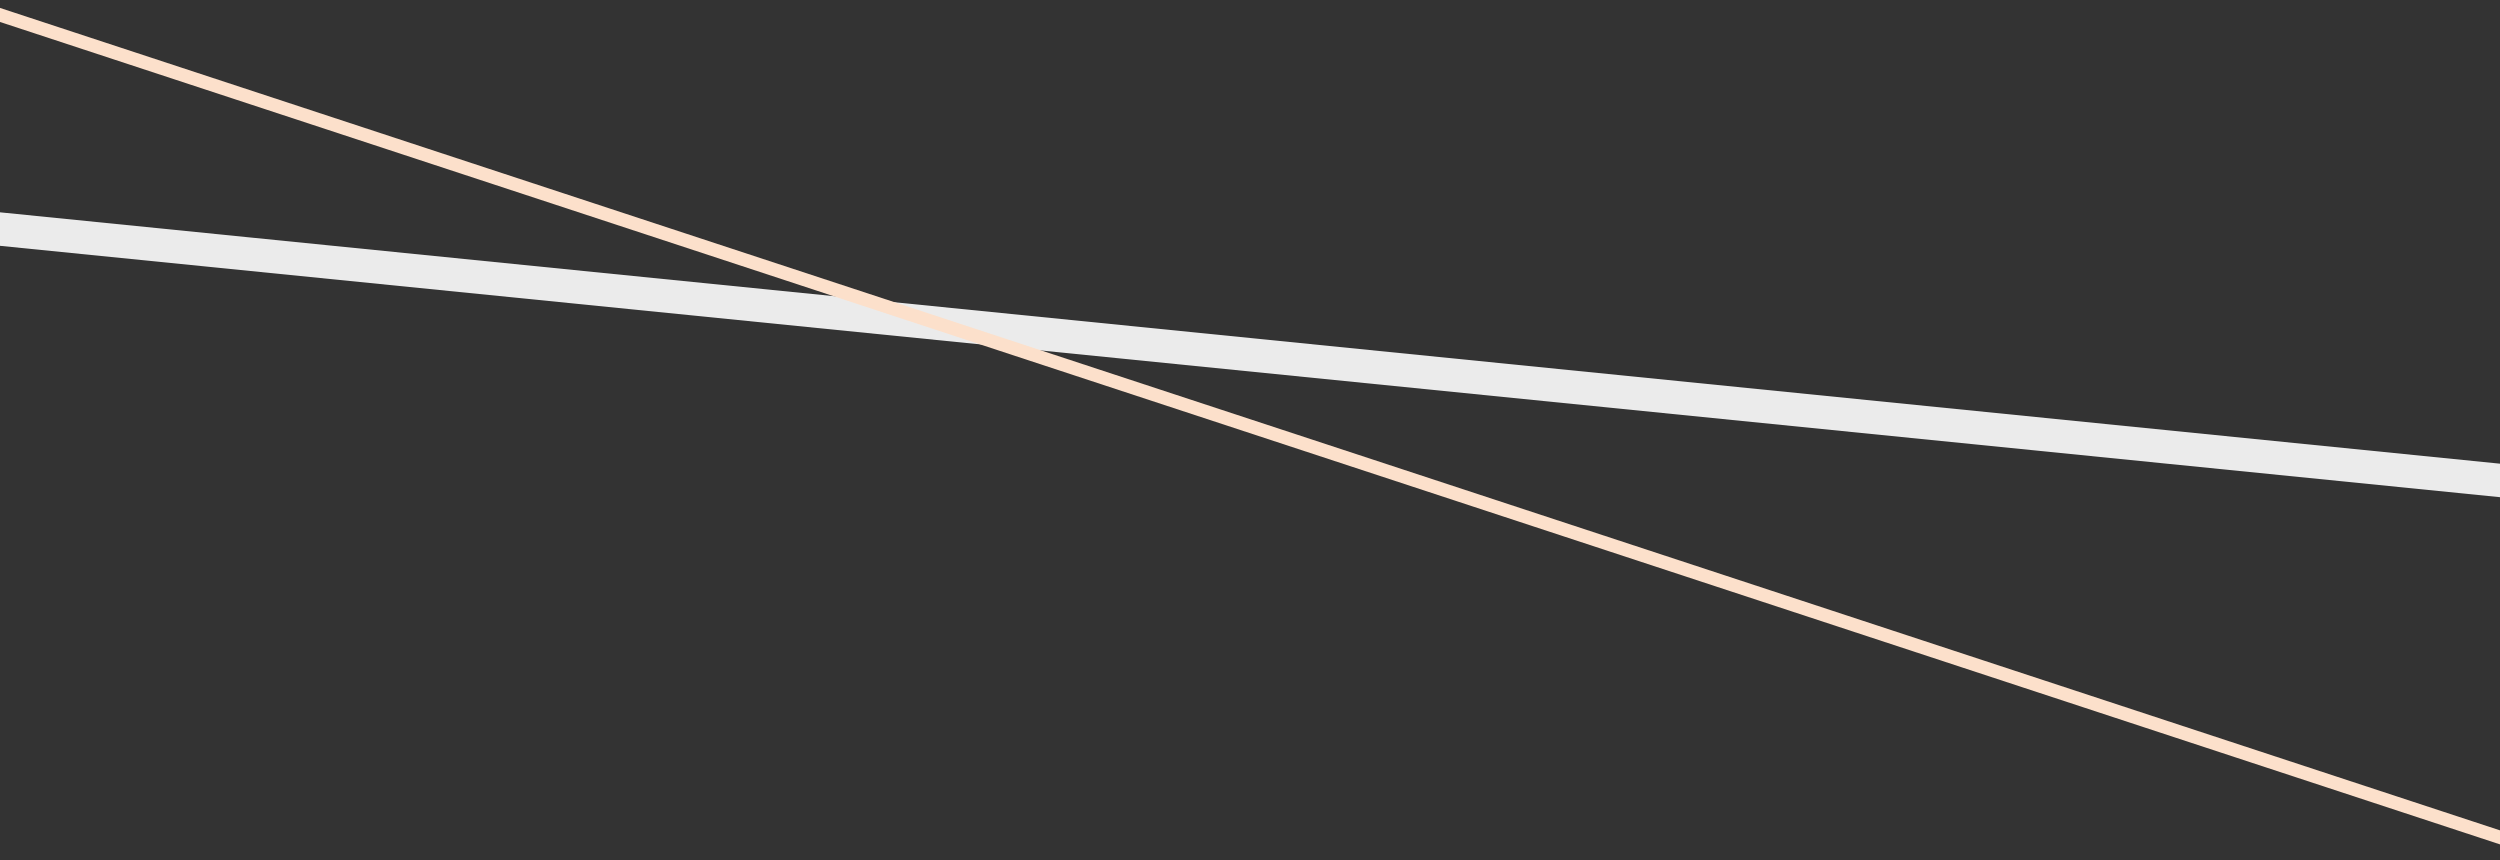 <svg xmlns="http://www.w3.org/2000/svg" xmlns:xlink="http://www.w3.org/1999/xlink" width="375" height="129" viewBox="0 0 375 129">
  <rect x="0" y="0" width="375" height="129" fill="#333333" stroke="none"/>
  <defs>
    <clipPath id="clip-path">
      <rect id="長方形_3292" data-name="長方形 3292" width="375" height="129" transform="translate(-11 4781)" fill="#fff"/>
    </clipPath>
  </defs>
  <g id="マスクグループ_20" data-name="マスクグループ 20" transform="translate(11 -4781)" clip-path="url(#clip-path)">
    <g id="グループ_1871" data-name="グループ 1871" transform="matrix(1, -0.017, 0.017, 1, -18.311, 4408.284)">
      <path id="パス_11" data-name="パス 11" d="M-34.727,37.26,461.722-26.2" transform="translate(31.312 377.943) rotate(14)" fill="none" stroke="#ebebeb" stroke-width="5"/>
      <path id="パス_17612" data-name="パス 17612" d="M32.7,78.254,504.836,29.932" transform="matrix(0.906, 0.423, -0.423, 0.906, -33.372, 277.099)" fill="none" stroke="#fce0cb" stroke-width="2"/>
    </g>
  </g>
</svg>

